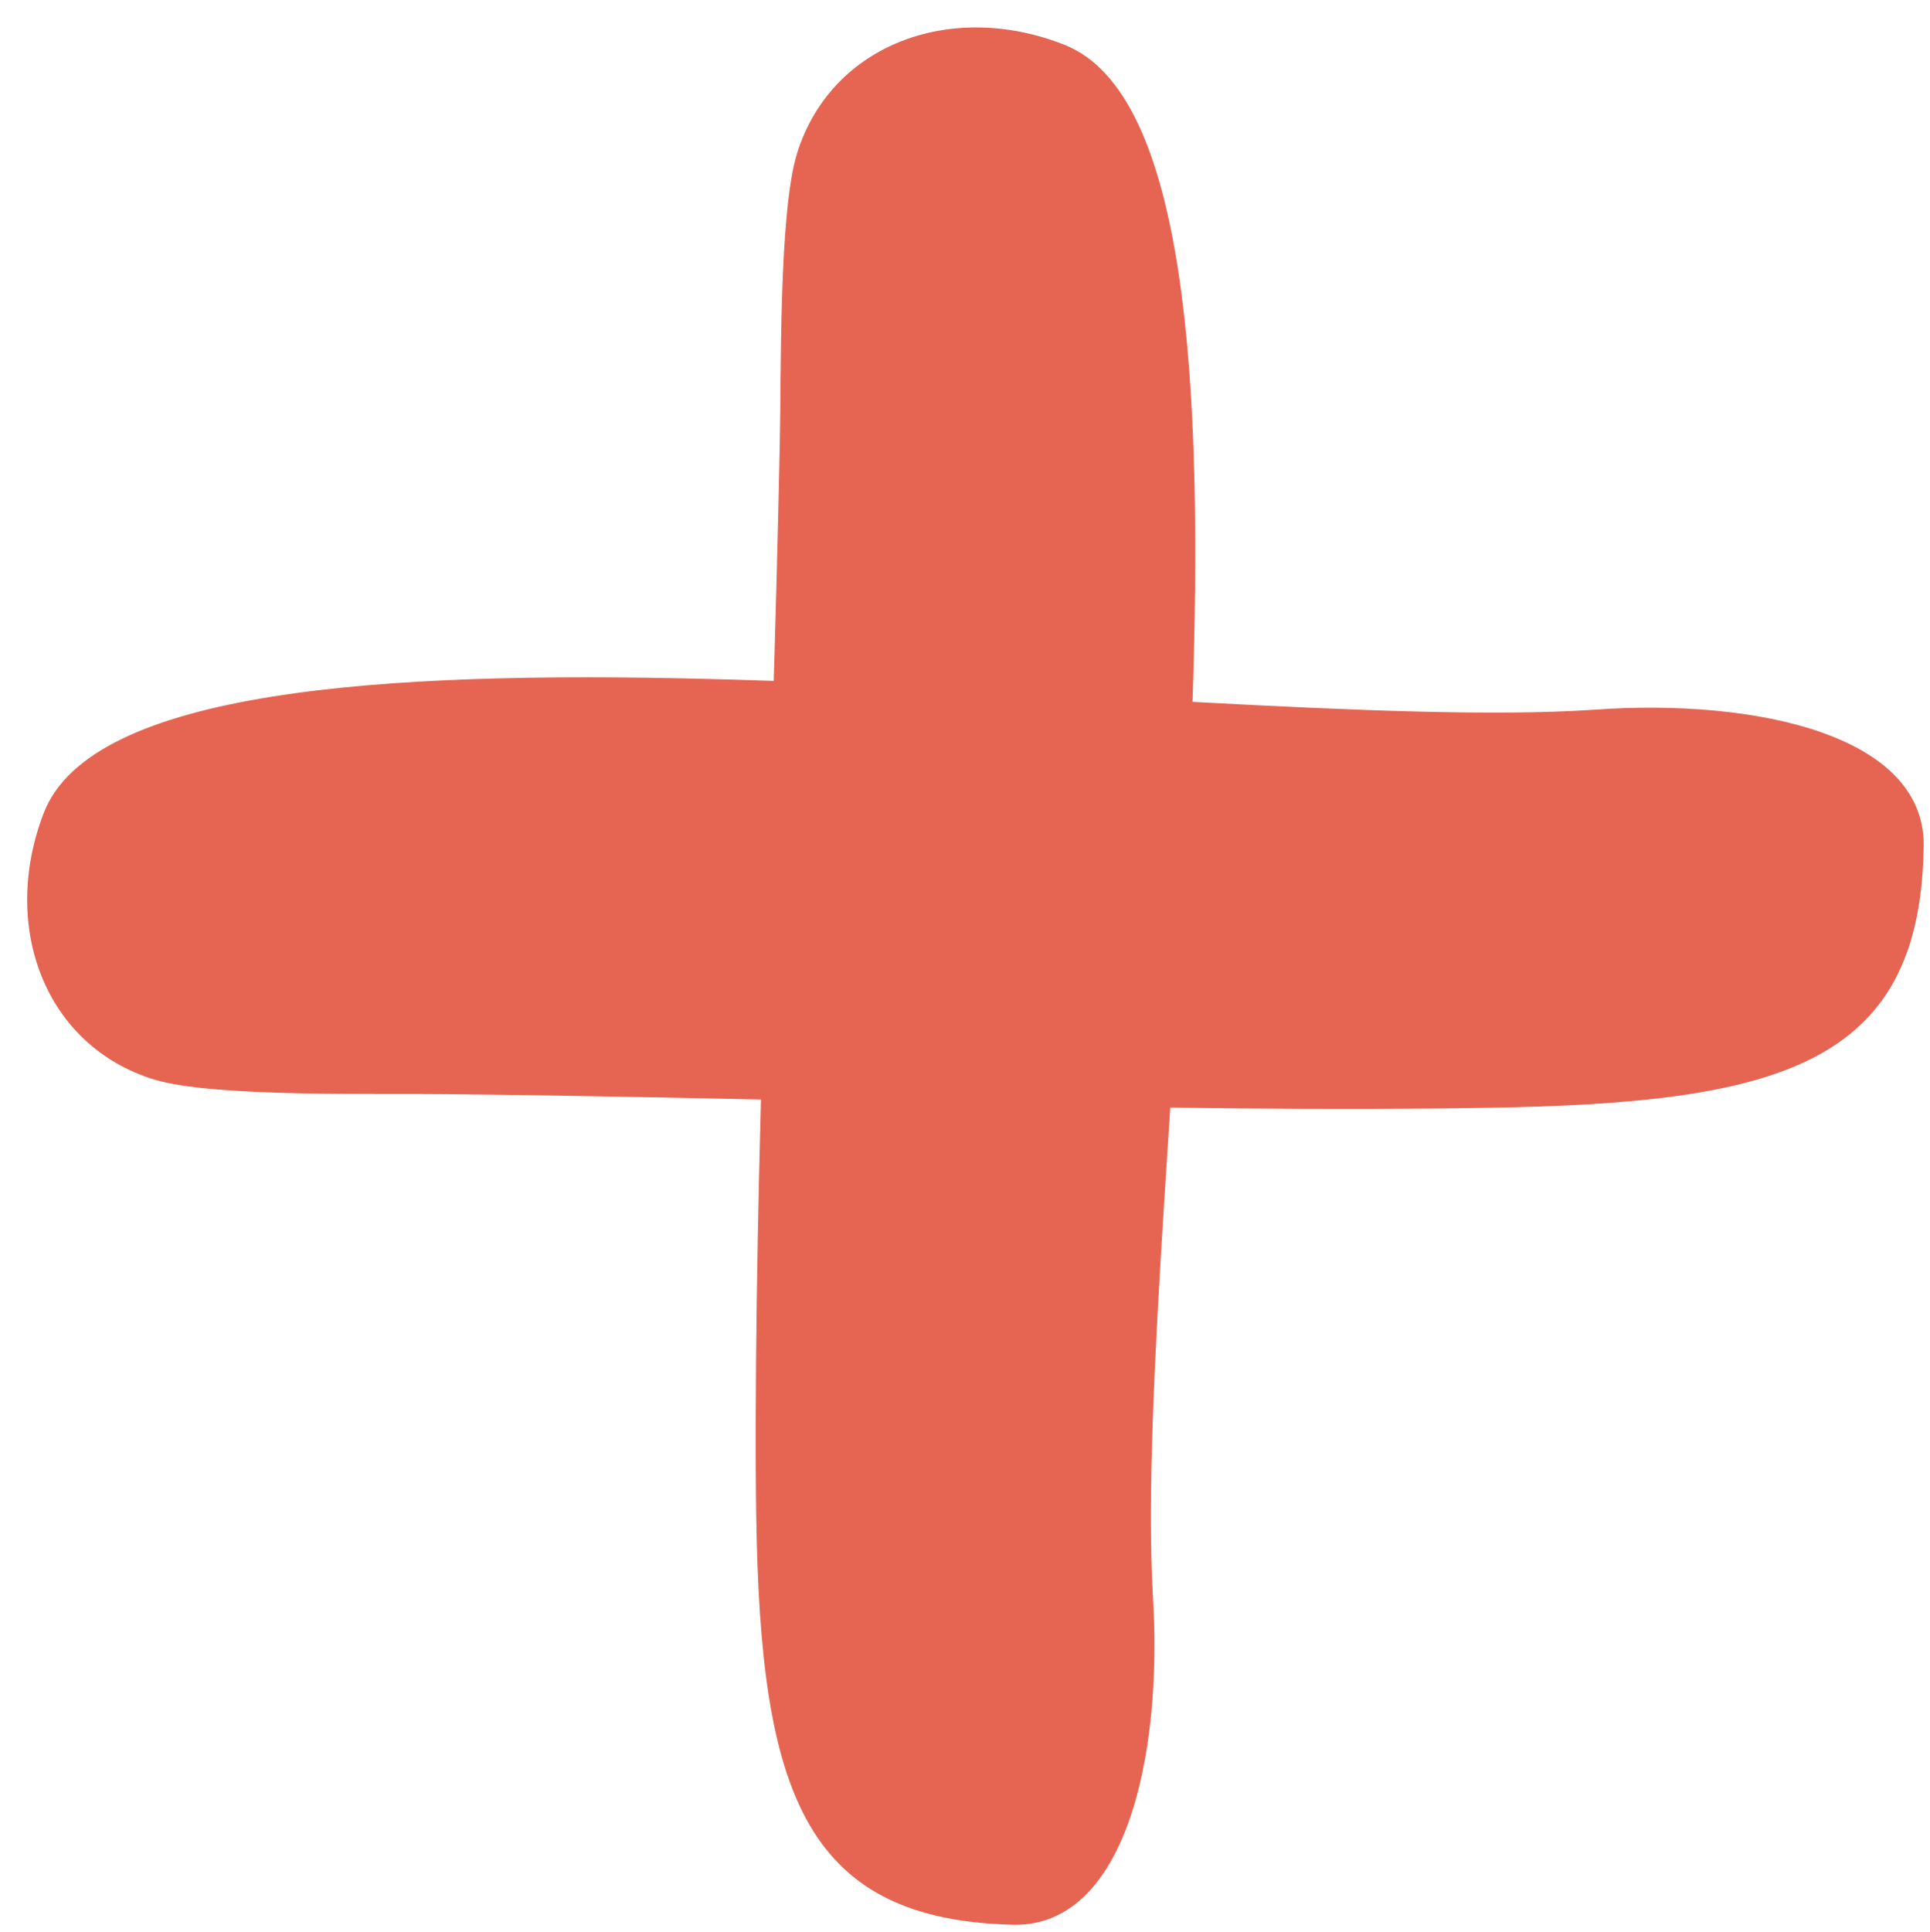 <?xml version="1.0" encoding="UTF-8"?>
<!DOCTYPE svg PUBLIC '-//W3C//DTD SVG 1.0//EN'
          'http://www.w3.org/TR/2001/REC-SVG-20010904/DTD/svg10.dtd'>
<svg height="1018.4" preserveAspectRatio="xMidYMid meet" version="1.0" viewBox="485.6 485.4 1017.7 1018.4" width="1017.7" xmlns="http://www.w3.org/2000/svg" xmlns:xlink="http://www.w3.org/1999/xlink" zoomAndPan="magnify"
><g id="change1_1"
  ><path d="M1093.5,1326.4c-11.6-206.1,82.5-765.8-46.4-817.3c-59.5-23.7-122.9-0.7-141.1,56.8 c-9.8,30.9-8.4,117.8-9.2,152.9c-3.9,194.2-13.7,382.9-12.6,550.4c1,152.1,19.8,227.2,133.1,230.8 C1078.2,1503.8,1099,1413,1093.5,1326.4" fill="#E56452"
  /></g
  ><g id="change1_2"
  ><path d="M1325.6,859.6c-206,13.6-766.6-75.1-816.9,54.3c-23.1,59.8,0.5,122.9,58.2,140.6c31,9.5,117.9,7.2,153,7.7 c194.2,2,383,10,550.5,7.2c152.1-2.5,227-22,229.5-135.4C1503.3,873.2,1412.1,853.3,1325.6,859.6" fill="#E56452"
  /></g
></svg
>
